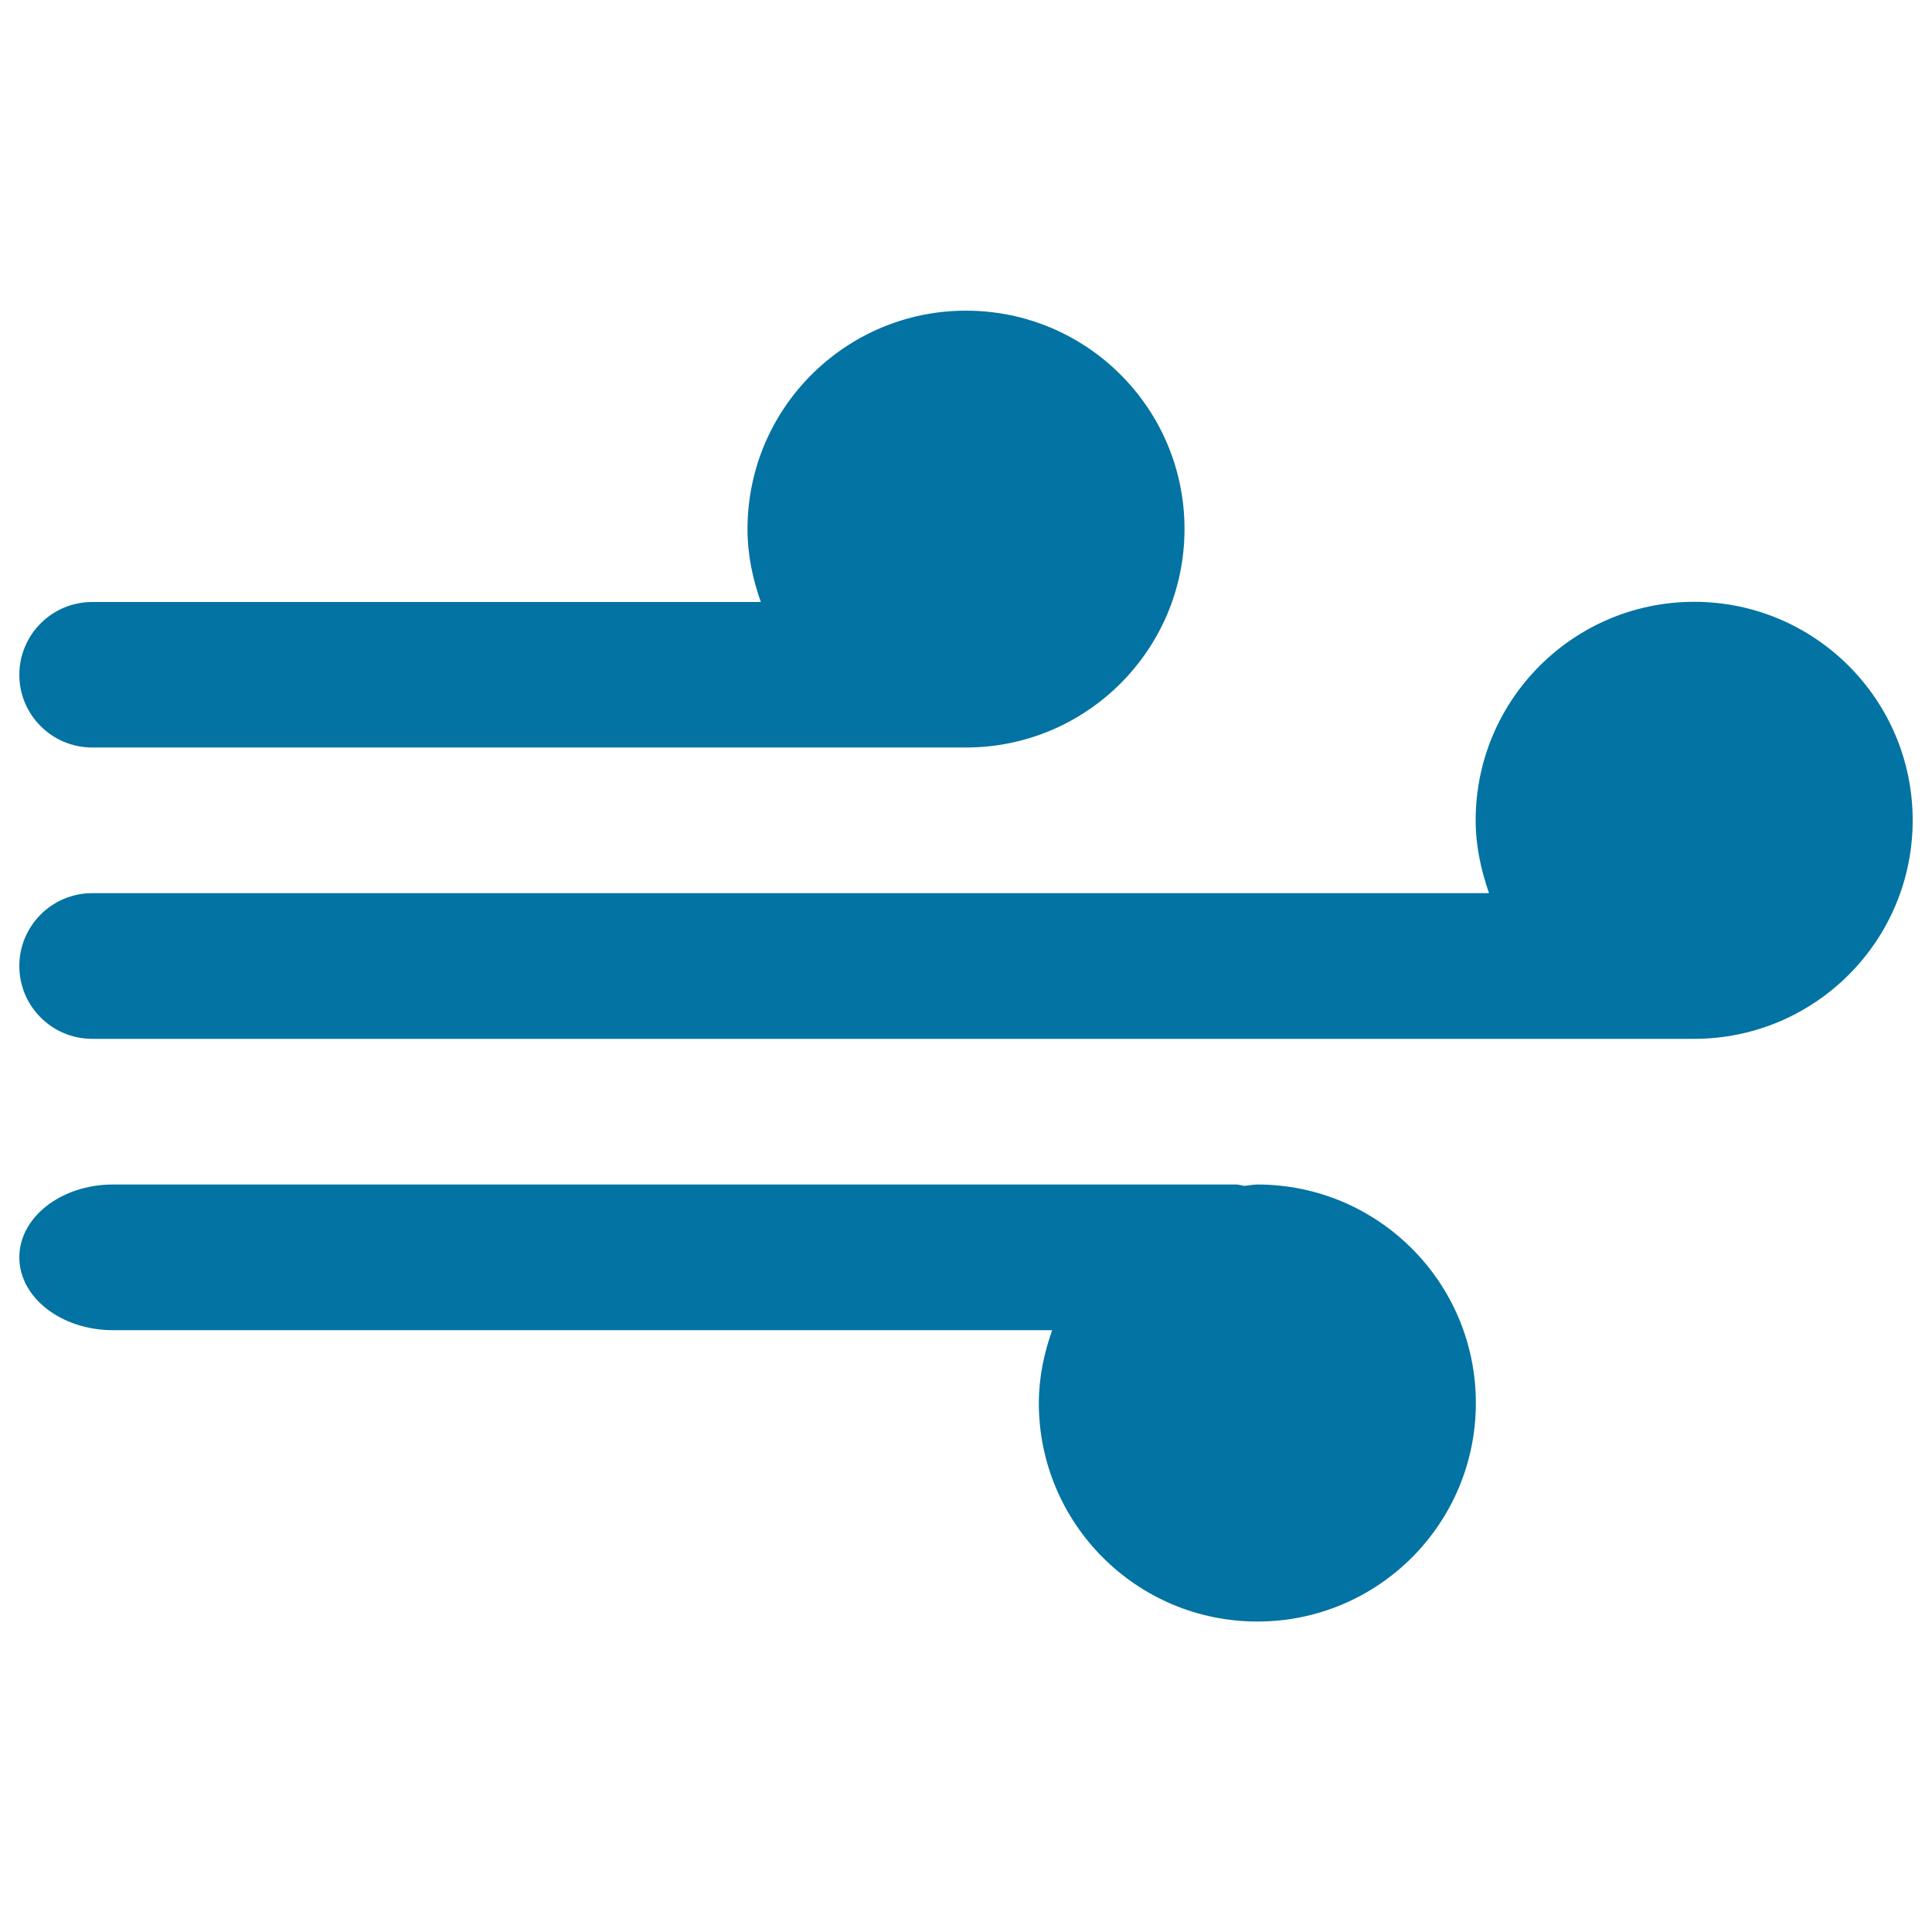 <svg xmlns="http://www.w3.org/2000/svg" viewBox="0 0 1000 1000" style="fill:#0273a2">
<title>Wind Weather SVG icon</title>
<g><path d="M876.9,311.5c-62.4,0-113.1,50.6-113.1,113.1c0,13.3,2.8,25.8,6.9,37.7H47.7C26.9,462.3,10,479.2,10,500s16.9,37.7,37.7,37.7h829.2c62.4,0,113.1-50.6,113.1-113.1C990,362.2,939.4,311.5,876.9,311.5z M47.7,386.9H500c62.4,0,113.1-50.6,113.1-113.1S562.4,160.8,500,160.8s-113.1,50.6-113.1,113.1c0,13.3,2.7,25.8,6.9,37.7H47.7c-20.8,0-37.7,16.9-37.7,37.7C10,370,26.9,386.9,47.7,386.9z M650.8,613.1c-2.2,0-4.3,0.5-6.6,0.7c-1.5-0.1-2.7-0.7-4.2-0.7H58.5C31.7,613.1,10,630,10,650.8s21.7,37.7,48.5,37.7h486.1c-4.2,11.9-6.9,24.4-6.9,37.7c0,62.4,50.6,113.1,113.1,113.1s113.1-50.6,113.1-113.1S713.2,613.1,650.8,613.1L650.8,613.1z"/></g>
</svg>